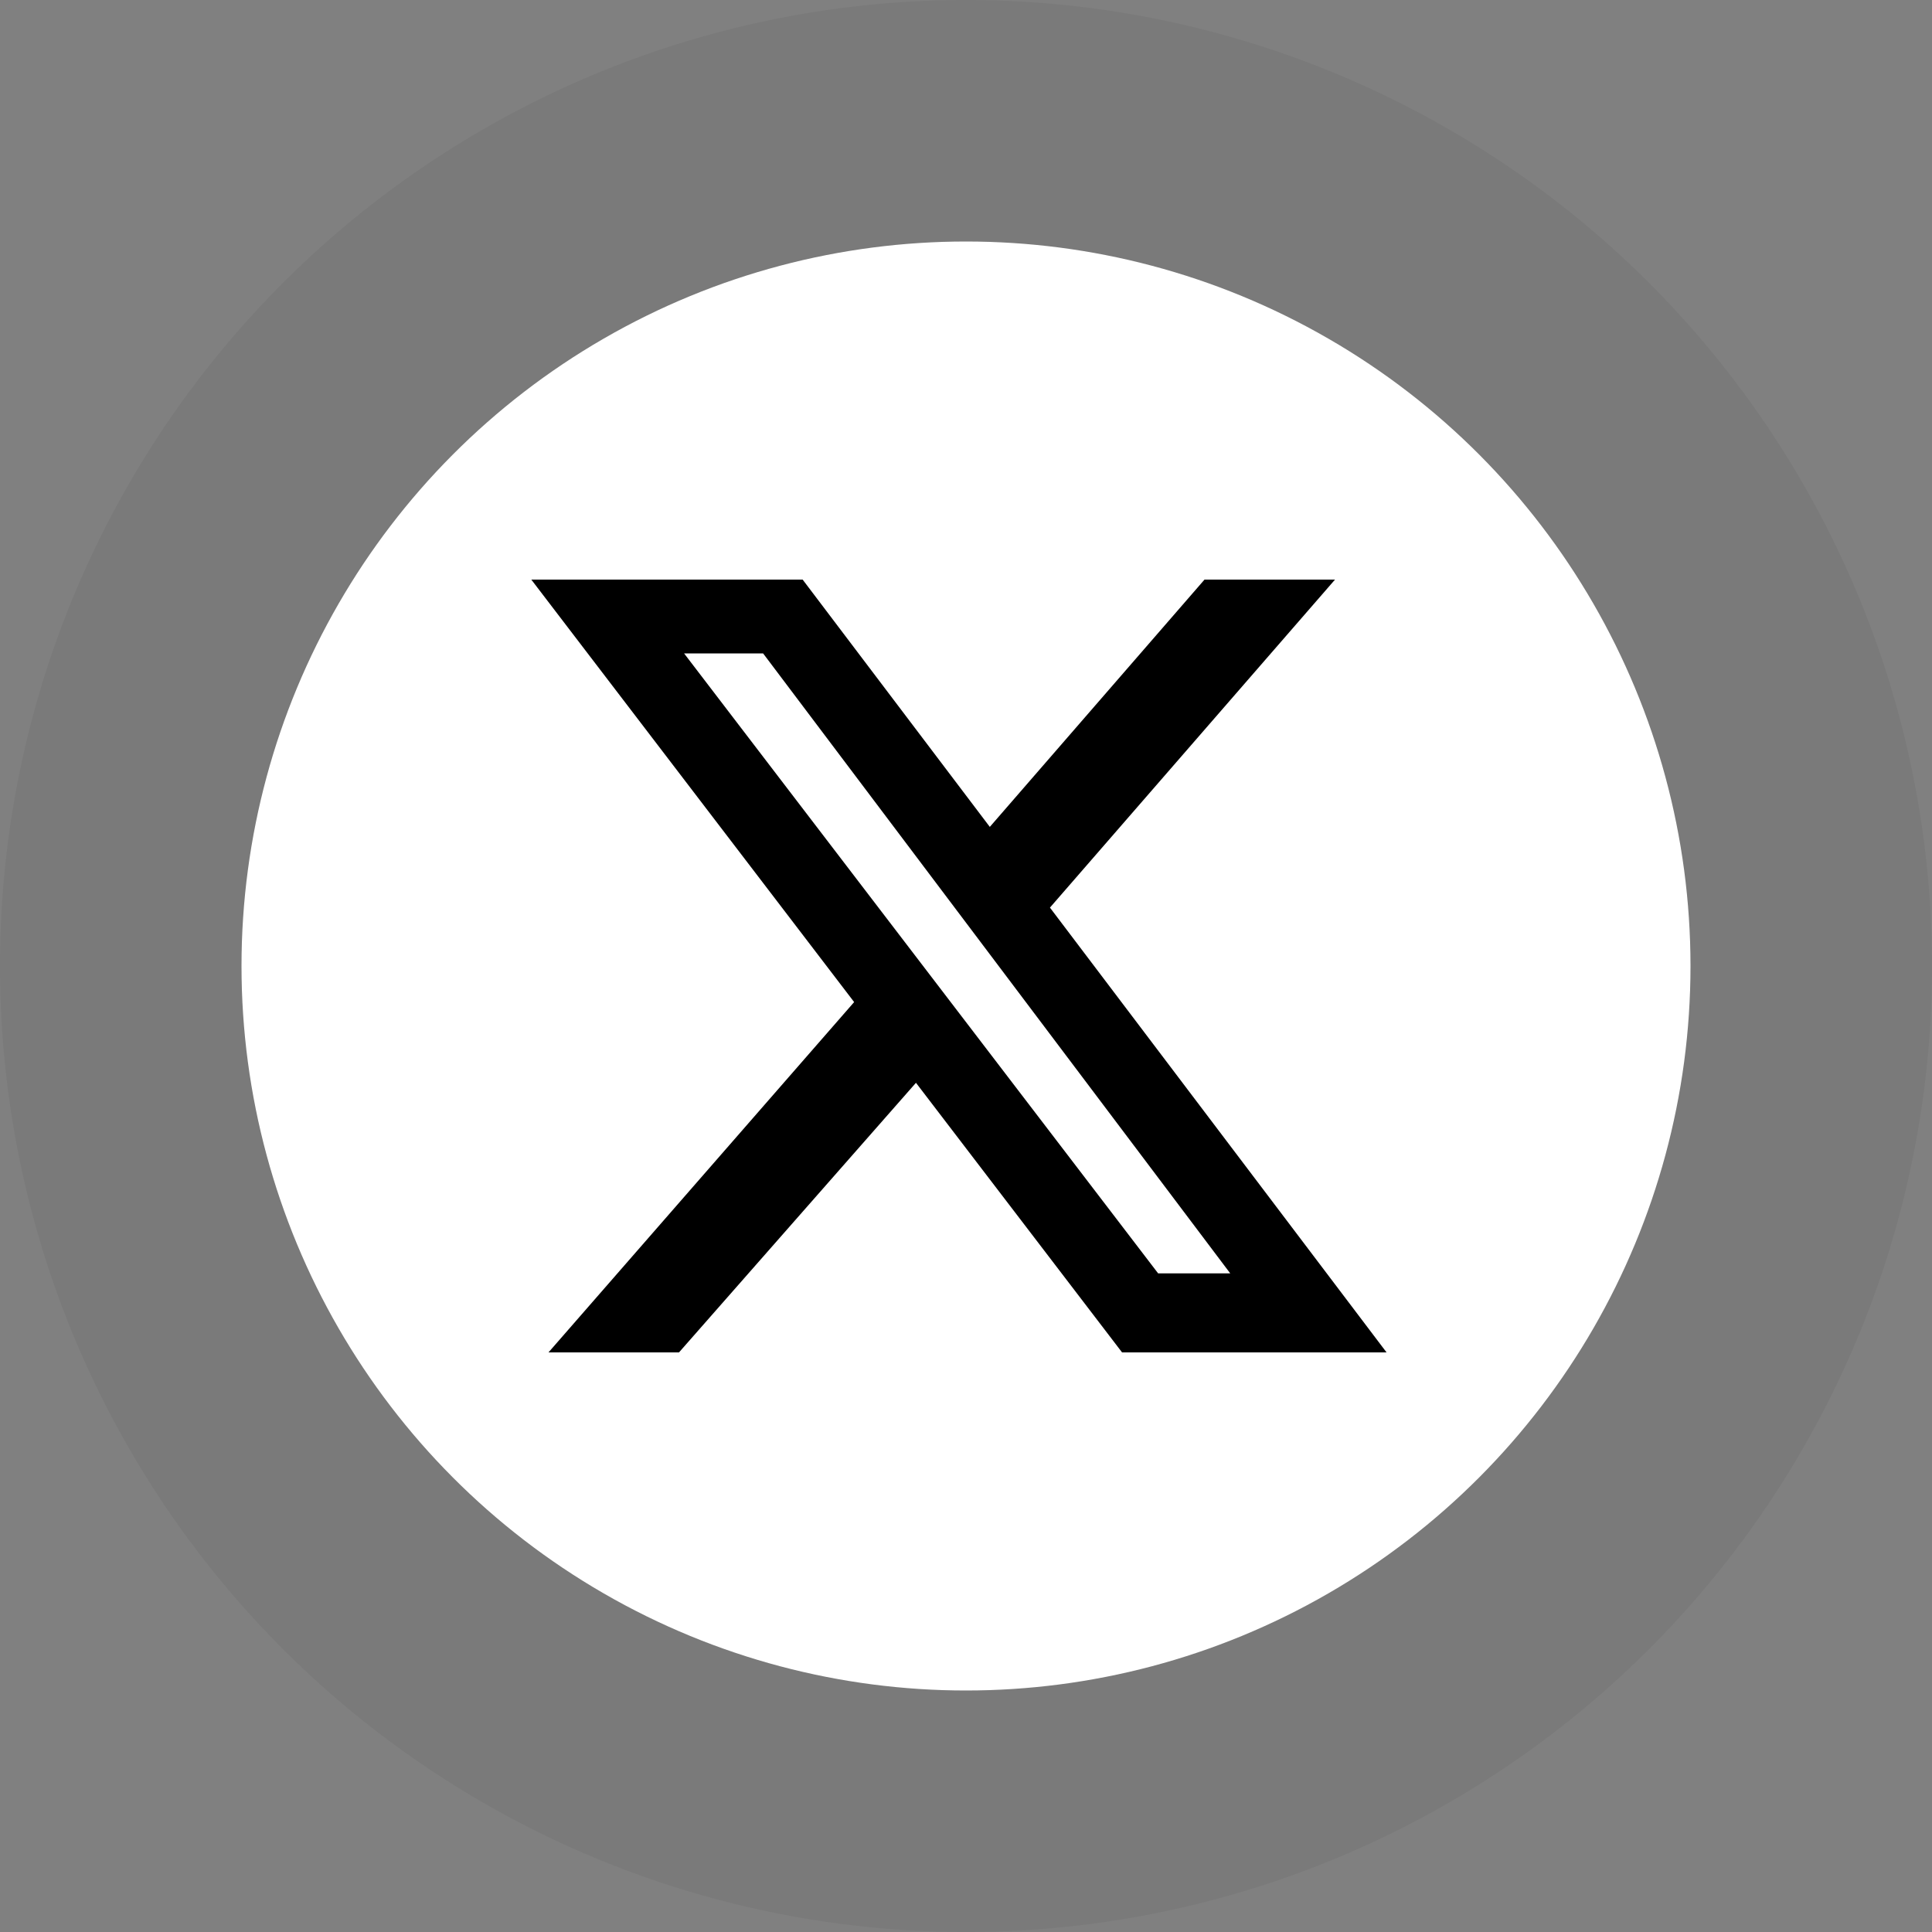<svg width="40" height="40" viewBox="0 0 40 40" fill="none" xmlns="http://www.w3.org/2000/svg">
<rect x="0" y="0" width="40" height="40" fill="#808080" stroke="none"/>
<g clip-path="url(#clip0_607_705)">
<circle cx="20" cy="20" r="15" fill="white"/>
<circle cx="20" cy="20" r="17.5" stroke="black" stroke-opacity="0.05" stroke-width="5"/>
<path d="M24.938 12H27.64L21.738 18.791L28.707 28H23.231L18.964 22.418L14.058 28H11.356L17.684 20.747L11 12H16.618L20.493 17.12L24.938 12ZM23.978 26.364H25.471L15.8 13.529H14.164L23.978 26.364Z" fill="black"/>
</g>
<defs>
<clipPath id="clip0_607_705">
<rect width="40" height="40" fill="white"/>
</clipPath>
</defs>
</svg>
